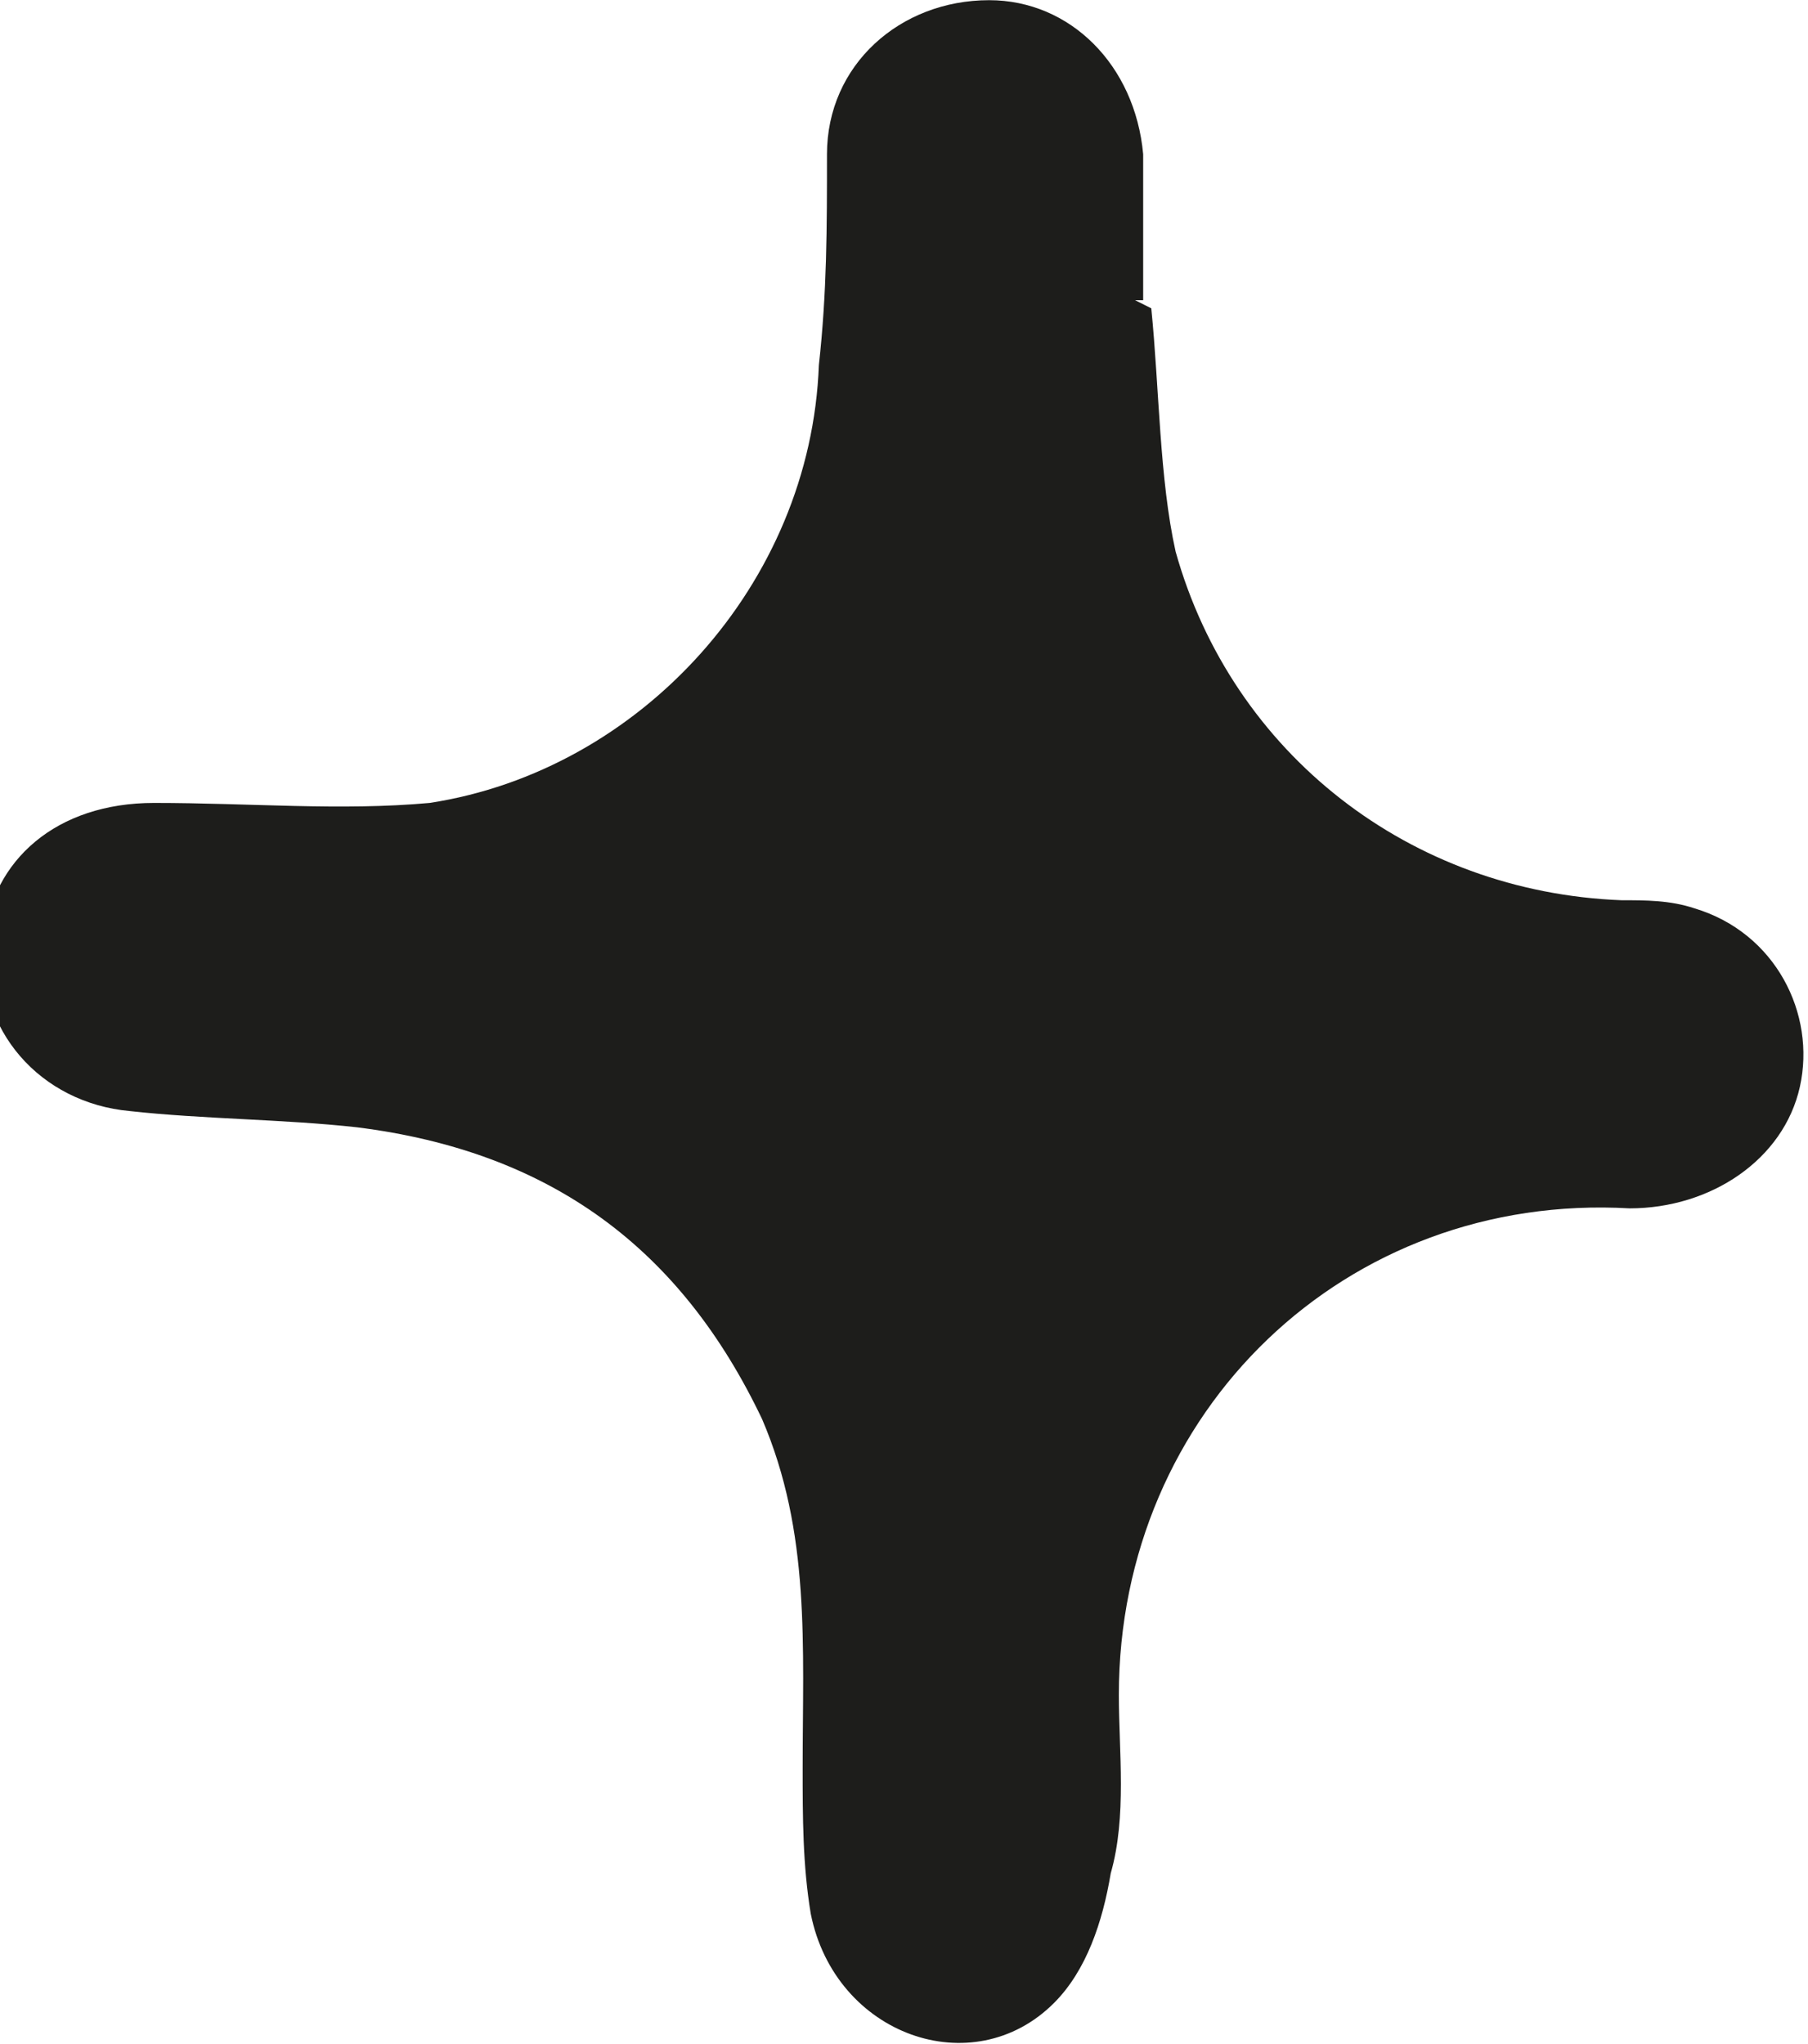 <?xml version="1.0" encoding="UTF-8"?> <svg xmlns="http://www.w3.org/2000/svg" xmlns:xlink="http://www.w3.org/1999/xlink" xmlns:xodm="http://www.corel.com/coreldraw/odm/2003" xml:space="preserve" width="3.524mm" height="3.983mm" version="1.1" style="shape-rendering:geometricPrecision; text-rendering:geometricPrecision; image-rendering:optimizeQuality; fill-rule:evenodd; clip-rule:evenodd" viewBox="0 0 2.23 2.52"> <defs> <style type="text/css"> .fil0 {fill:#1D1D1B;fill-rule:nonzero} </style> </defs> <g id="Слой_x0020_1">  <path class="fil0" d="M1.42 0.38c0.01,0.1 0.01,0.21 0.03,0.3 0.07,0.25 0.29,0.42 0.55,0.43 0.03,0 0.06,0 0.09,0.01 0.1,0.03 0.15,0.13 0.13,0.22 -0.02,0.09 -0.11,0.15 -0.21,0.15 -0.35,-0.02 -0.63,0.25 -0.63,0.6 -0,0.07 0.01,0.15 -0.01,0.22 -0.01,0.06 -0.03,0.12 -0.07,0.16 -0.1,0.1 -0.27,0.04 -0.3,-0.11 -0.01,-0.06 -0.01,-0.12 -0.01,-0.18 0,-0.15 0.01,-0.29 -0.05,-0.43 -0.1,-0.21 -0.26,-0.33 -0.5,-0.36 -0.09,-0.01 -0.19,-0.01 -0.28,-0.02 -0.11,-0.01 -0.19,-0.1 -0.18,-0.21 0.01,-0.1 0.09,-0.17 0.21,-0.17 0.12,0 0.23,0.01 0.34,-0 0.26,-0.04 0.47,-0.27 0.48,-0.54 0.01,-0.09 0.01,-0.17 0.01,-0.26 0,-0.11 0.09,-0.19 0.2,-0.19 0.1,0 0.18,0.08 0.19,0.19 0,0.06 0,0.12 0,0.18 -0,0 -0.01,0 -0.01,0z"></path> </g> </svg> 